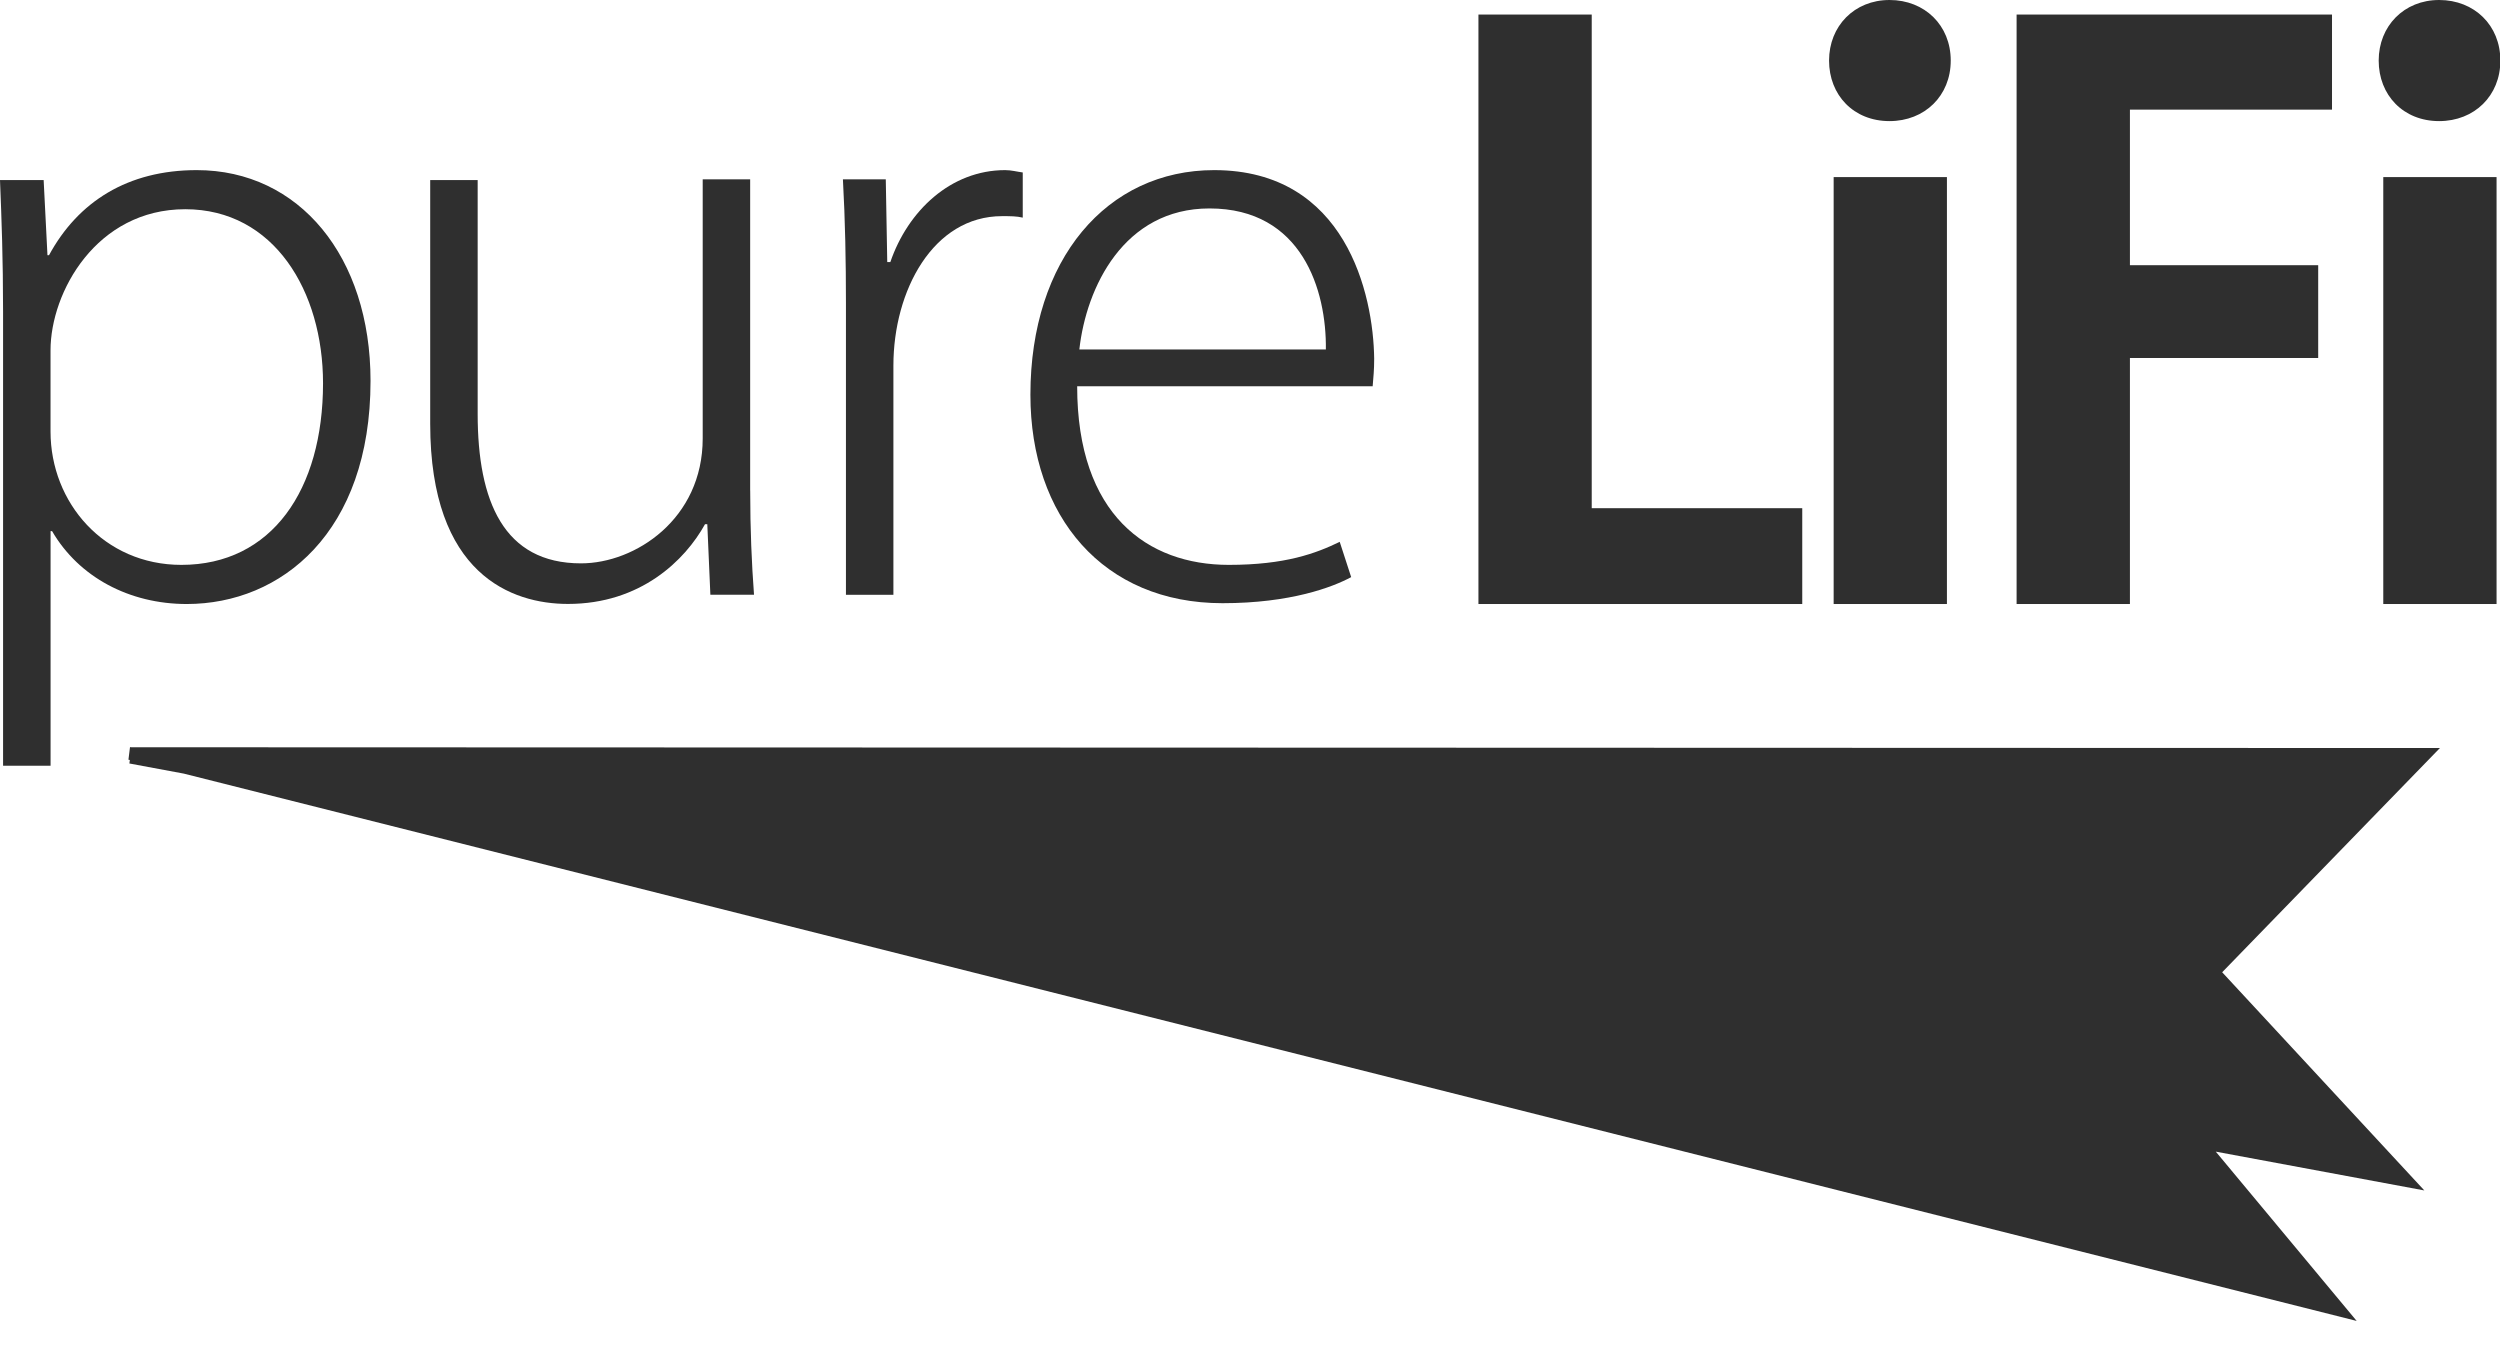 <svg width="61" height="33" viewBox="0 0 61 33" fill="none" xmlns="http://www.w3.org/2000/svg">
<path d="M3.206 18.233L59.534 18.252L54.221 23.723L59.154 29.047L54.065 28.1L57.503 32.231L4.484 18.876L3.157 18.629L3.168 18.544L3.134 18.536L3.172 18.23L3.206 18.233Z" fill="#2F2F2F"/>
<path fill-rule="evenodd" clip-rule="evenodd" d="M4.801 4.151C7.304 4.151 9.041 6.265 9.041 9.294C9.041 12.997 6.855 14.737 4.558 14.738C3.157 14.738 1.925 14.083 1.271 12.96H1.234V18.684H0.075V7.611C0.075 6.32 0.038 5.329 0 4.394H1.065L1.158 6.227H1.196C1.906 4.918 3.12 4.151 4.801 4.151ZM4.52 5.105C2.354 5.105 1.233 7.126 1.233 8.547V10.529C1.233 12.268 2.54 13.783 4.426 13.783C6.63 13.783 7.882 11.951 7.882 9.351C7.882 7.107 6.686 5.105 4.52 5.105Z" fill="#2F2F2F"/>
<path d="M38.838 12.4H43.975V14.738H36.074V0.355H38.838V12.4Z" fill="#2F2F2F"/>
<path d="M47.505 14.738H44.741V4.321H47.505V14.738Z" fill="#2F2F2F"/>
<path d="M56.901 2.675H51.97V6.471H56.564V8.735H51.97V14.738H49.205V0.355H56.901V2.675Z" fill="#2F2F2F"/>
<path d="M60.916 14.738H58.152V4.321H60.916V14.738Z" fill="#2F2F2F"/>
<path d="M18.304 11.968H18.305C18.305 12.922 18.341 13.745 18.398 14.511H17.333L17.258 12.791H17.202C16.716 13.67 15.633 14.736 13.858 14.736C12.495 14.736 10.497 14.025 10.497 10.341V4.394H11.655V10.099C11.655 12.231 12.29 13.746 14.177 13.746C15.502 13.746 17.146 12.662 17.146 10.698V4.375H18.304V11.968Z" fill="#2F2F2F"/>
<path fill-rule="evenodd" clip-rule="evenodd" d="M29.626 4.151C32.838 4.152 33.511 7.181 33.53 8.752C33.53 9.032 33.511 9.2 33.493 9.425H26.283C26.283 12.566 28.001 13.782 29.981 13.783C31.363 13.783 32.11 13.502 32.689 13.221L32.969 14.082H32.968C32.519 14.325 31.492 14.718 29.83 14.718C26.916 14.718 25.142 12.604 25.142 9.631C25.142 6.32 27.011 4.151 29.626 4.151ZM29.512 5.086C27.419 5.086 26.504 7.013 26.336 8.527H32.351C32.37 7.087 31.772 5.086 29.512 5.086Z" fill="#2F2F2F"/>
<path d="M24.526 4.151C24.675 4.151 24.805 4.188 24.955 4.208V5.31C24.805 5.274 24.656 5.274 24.451 5.274C22.77 5.274 21.799 7.088 21.799 8.921V14.513H20.641V7.386C20.641 6.377 20.623 5.384 20.567 4.375H21.613L21.649 6.395H21.724C22.153 5.142 23.2 4.151 24.526 4.151Z" fill="#2F2F2F"/>
<path d="M46.104 0C46.963 0 47.598 0.618 47.598 1.478C47.598 2.337 46.963 2.955 46.104 2.955C45.226 2.955 44.629 2.319 44.629 1.478C44.629 0.636 45.246 6.28905e-05 46.104 0Z" fill="#2F2F2F"/>
<path d="M59.515 0C60.374 0 61.009 0.618 61.009 1.478C61.009 2.337 60.374 2.955 59.515 2.955C58.638 2.955 58.04 2.319 58.04 1.478C58.04 0.636 58.657 0 59.515 0Z" fill="#2F2F2F"/>
</svg>

